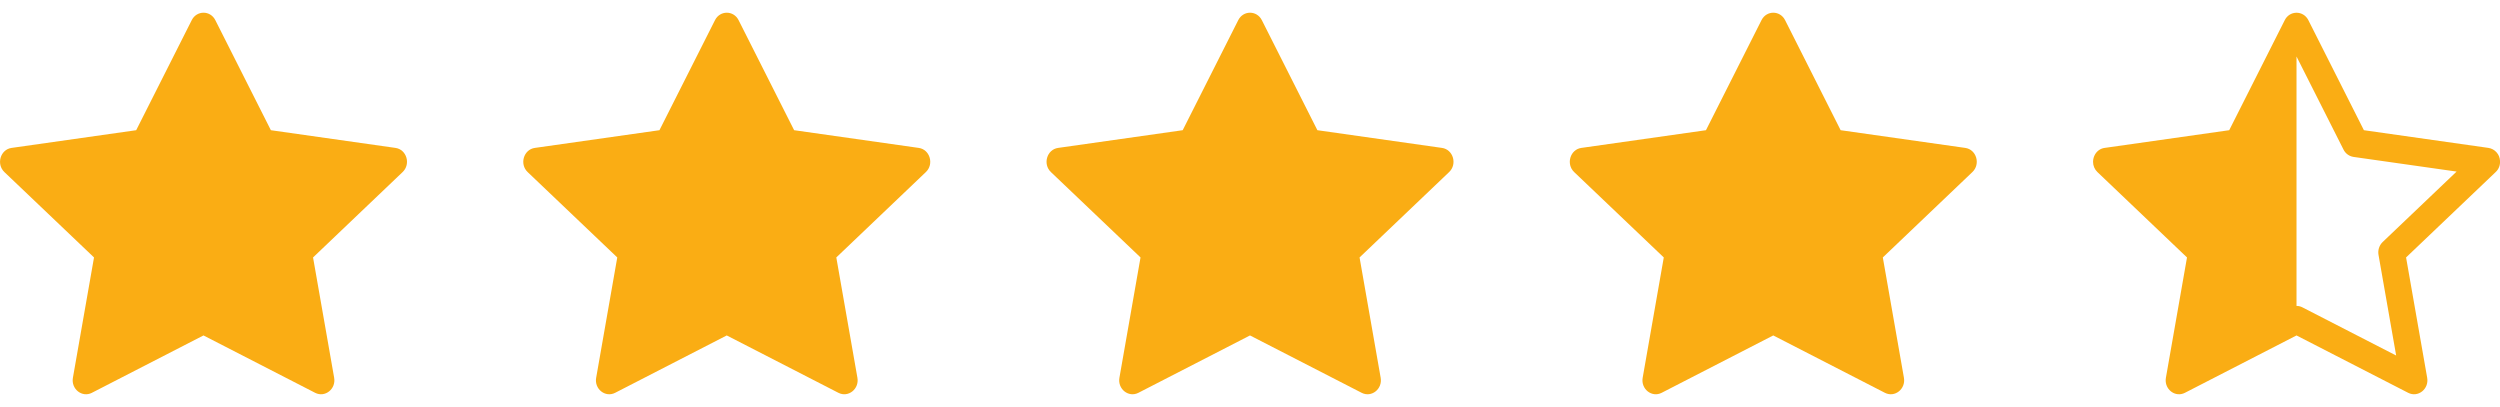 <svg width="86" height="14" viewBox="0 0 86 14" fill="none" xmlns="http://www.w3.org/2000/svg">
<g clip-path="url(#clip0_209_61)">
<path d="M76.685 4.479L78.596 0.693C78.633 0.617 78.69 0.553 78.761 0.507C78.833 0.462 78.916 0.438 79 0.438C79.16 0.438 79.32 0.522 79.407 0.693L81.318 4.479L85.604 5.088C85.711 5.105 85.808 5.158 85.88 5.239C85.953 5.319 85.995 5.422 86 5.53C86.006 5.602 85.996 5.674 85.97 5.742C85.945 5.809 85.904 5.87 85.851 5.919L82.769 8.856L83.495 12.995C83.563 13.382 83.18 13.686 82.842 13.513L79 11.539L75.16 13.513C75.12 13.534 75.076 13.548 75.032 13.556C74.733 13.609 74.448 13.334 74.507 12.995L75.233 8.856L72.151 5.919C72.104 5.874 72.066 5.819 72.04 5.759C72.014 5.698 72.001 5.633 72.001 5.567C72.001 5.474 72.027 5.382 72.075 5.303C72.11 5.245 72.157 5.196 72.213 5.158C72.269 5.121 72.332 5.097 72.399 5.088L76.685 4.479ZM79 10.524C79.071 10.523 79.14 10.54 79.203 10.573L82.428 12.23L81.821 8.768C81.807 8.688 81.812 8.606 81.837 8.529C81.862 8.452 81.905 8.382 81.963 8.326L84.507 5.902L80.961 5.398C80.888 5.387 80.818 5.358 80.758 5.314C80.698 5.27 80.65 5.213 80.617 5.146L79.001 1.945L79 1.948V10.523V10.524Z" fill="#FAAD14"/>
</g>
<g clip-path="url(#clip1_209_61)">
<path d="M3.161 13.513C2.823 13.686 2.44 13.382 2.508 12.995L3.234 8.856L0.151 5.919C-0.136 5.645 0.013 5.142 0.399 5.088L4.685 4.479L6.596 0.693C6.768 0.352 7.235 0.352 7.407 0.693L9.318 4.479L13.604 5.088C13.989 5.142 14.139 5.645 13.85 5.919L10.769 8.856L11.495 12.995C11.563 13.382 11.18 13.686 10.842 13.513L7 11.539L3.16 13.513H3.161Z" fill="#FAAD14"/>
</g>
<g clip-path="url(#clip2_209_61)">
<path d="M21.16 13.513C20.823 13.686 20.439 13.382 20.508 12.995L21.234 8.856L18.151 5.919C17.863 5.645 18.013 5.142 18.399 5.088L22.685 4.479L24.596 0.693C24.768 0.352 25.235 0.352 25.407 0.693L27.318 4.479L31.604 5.088C31.989 5.142 32.139 5.645 31.85 5.919L28.769 8.856L29.495 12.995C29.563 13.382 29.18 13.686 28.842 13.513L25 11.539L21.16 13.513H21.16Z" fill="#FAAD14"/>
</g>
<g clip-path="url(#clip3_209_61)">
<path d="M39.16 13.513C38.823 13.686 38.44 13.382 38.508 12.995L39.234 8.856L36.151 5.919C35.864 5.645 36.013 5.142 36.399 5.088L40.685 4.479L42.596 0.693C42.768 0.352 43.234 0.352 43.407 0.693L45.318 4.479L49.604 5.088C49.989 5.142 50.139 5.645 49.85 5.919L46.769 8.856L47.495 12.995C47.563 13.382 47.18 13.686 46.842 13.513L43 11.539L39.16 13.513H39.16Z" fill="#FAAD14"/>
</g>
<g clip-path="url(#clip4_209_61)">
<path d="M57.16 13.513C56.823 13.686 56.44 13.382 56.508 12.995L57.234 8.856L54.151 5.919C53.864 5.645 54.013 5.142 54.399 5.088L58.685 4.479L60.596 0.693C60.768 0.352 61.234 0.352 61.407 0.693L63.318 4.479L67.604 5.088C67.99 5.142 68.139 5.645 67.85 5.919L64.769 8.856L65.495 12.995C65.563 13.382 65.18 13.686 64.842 13.513L61 11.539L57.16 13.513H57.16Z" fill="#FAAD14"/>
</g>
<defs>
<clipPath id="clip0_209_61">
<rect width="14" height="14" fill="white" transform="translate(72)"/>
</clipPath>
<clipPath id="clip1_209_61">
<rect width="14" height="14" fill="white"/>
</clipPath>
<clipPath id="clip2_209_61">
<rect width="14" height="14" fill="white" transform="translate(18)"/>
</clipPath>
<clipPath id="clip3_209_61">
<rect width="14" height="14" fill="white" transform="translate(36)"/>
</clipPath>
<clipPath id="clip4_209_61">
<rect width="14" height="14" fill="white" transform="translate(54)"/>
</clipPath>
</defs>
</svg>
